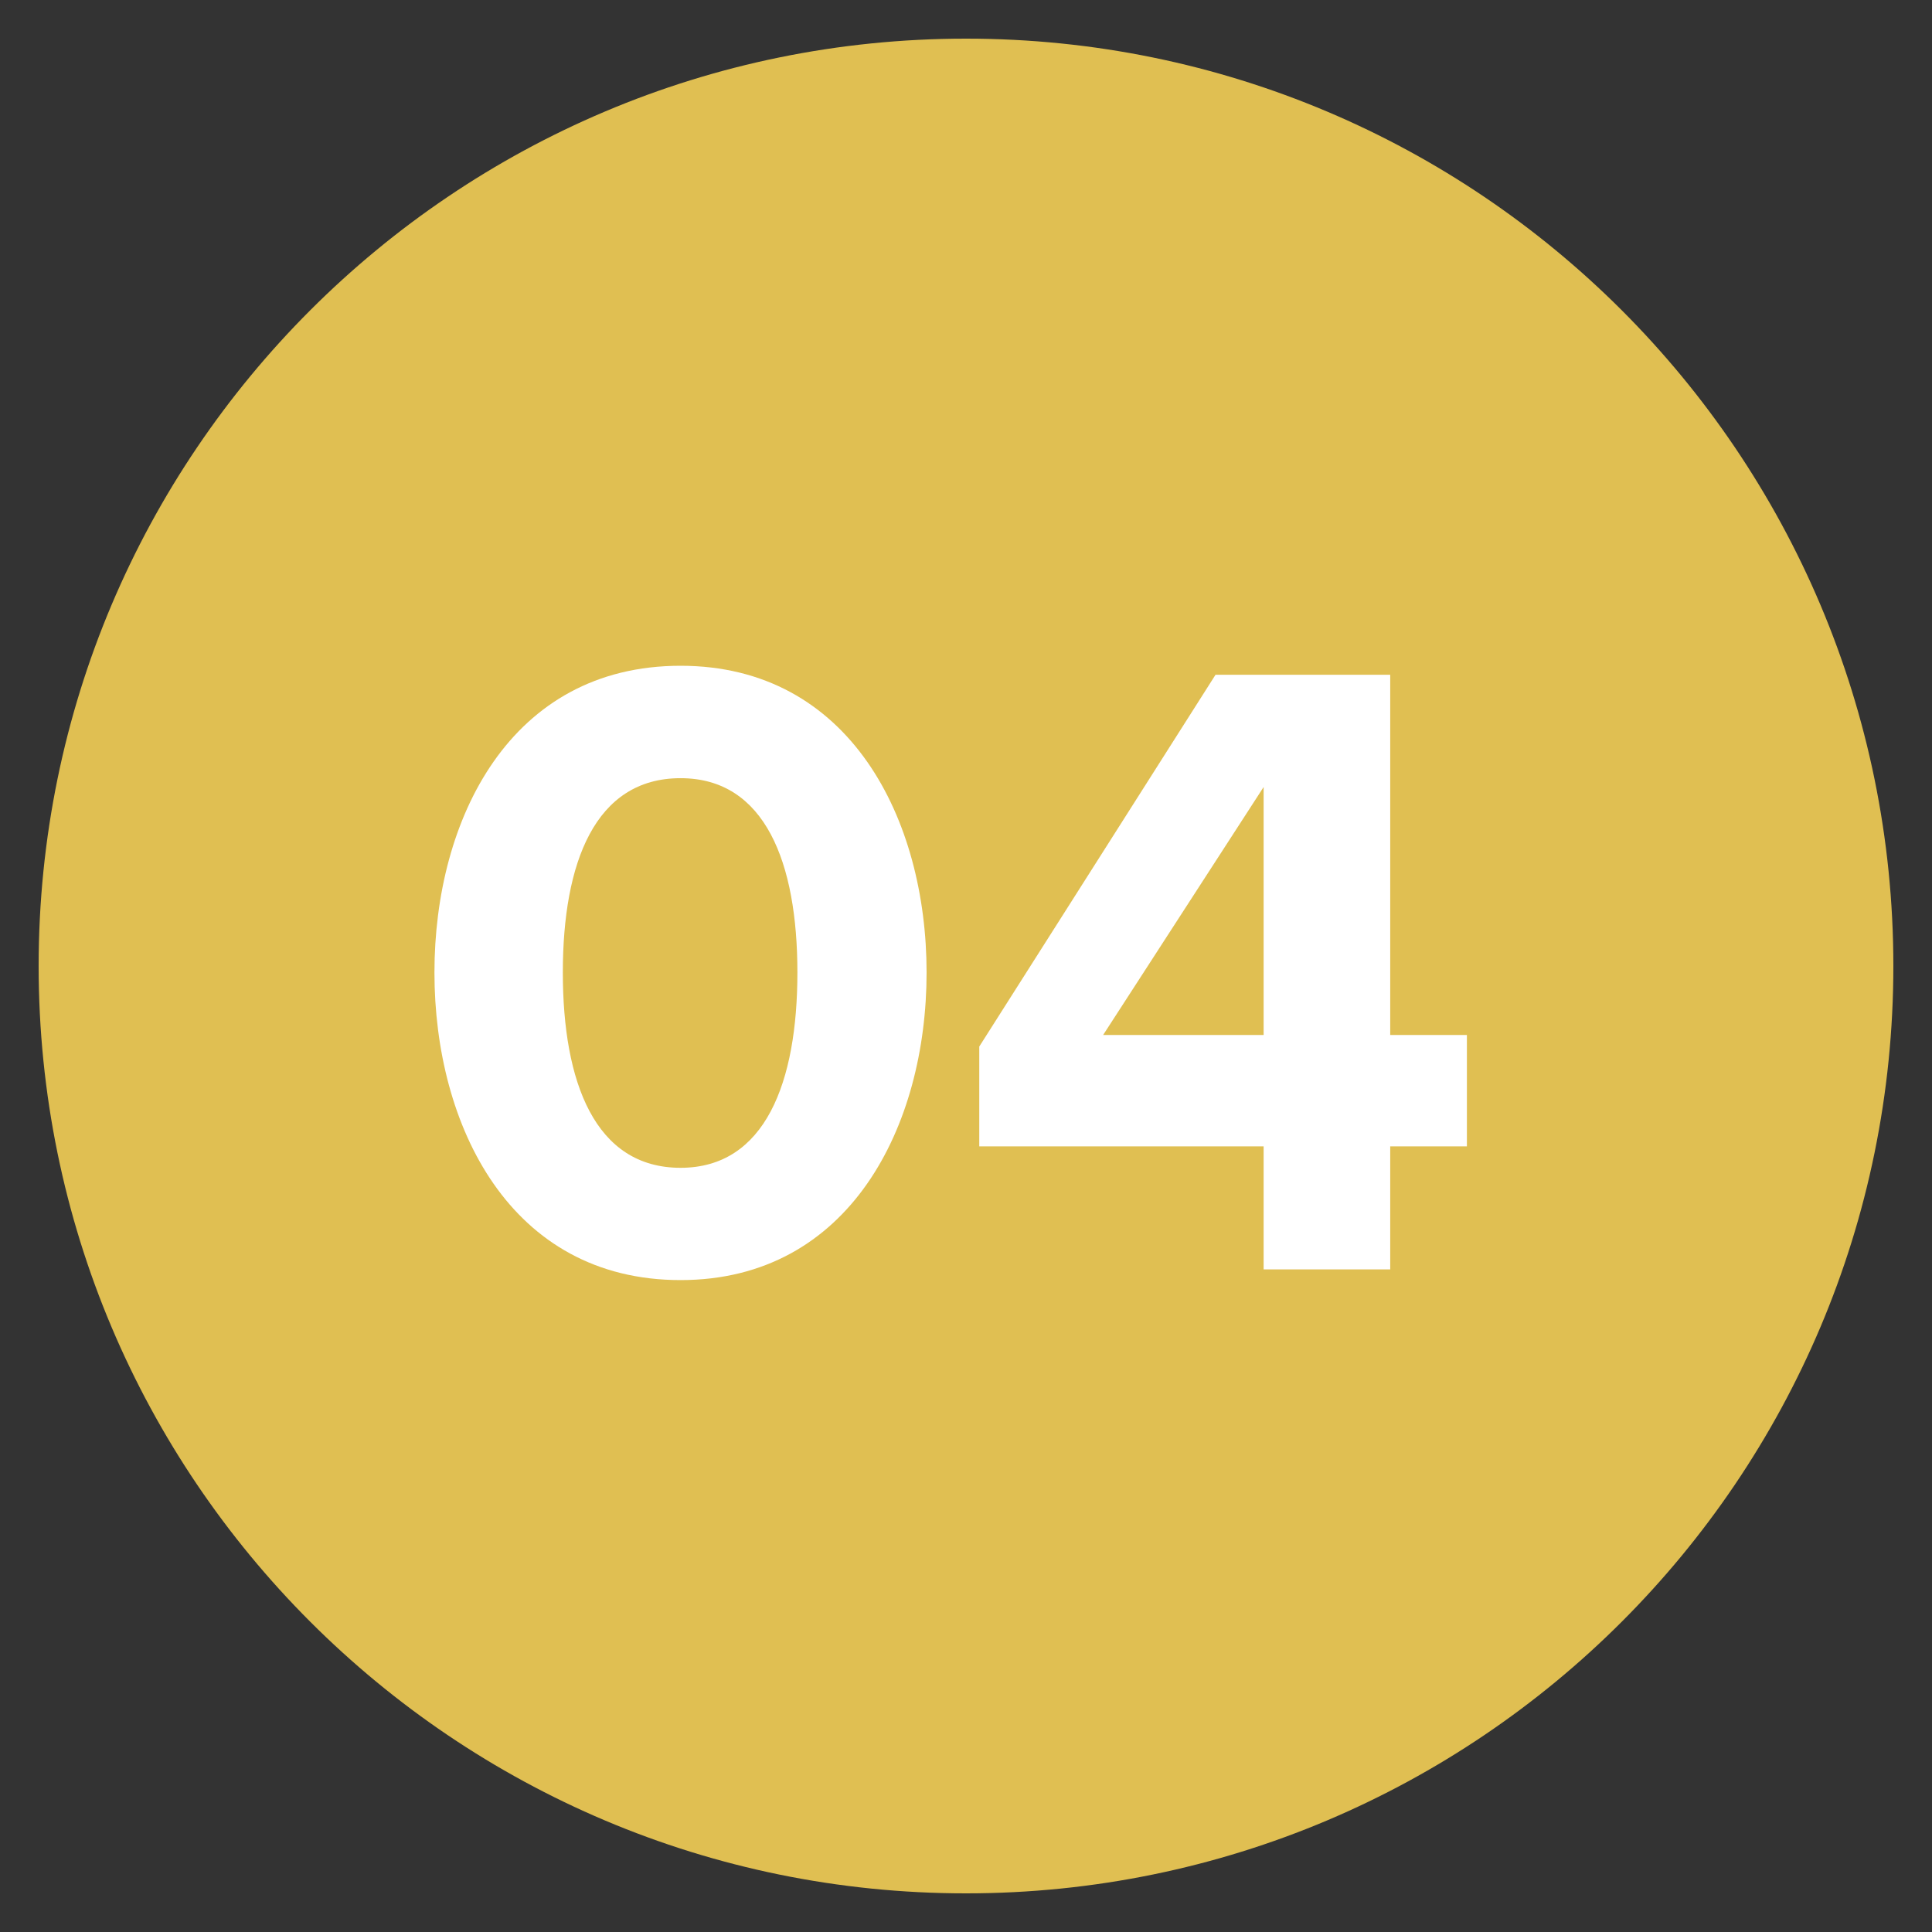 <?xml version="1.0" encoding="UTF-8"?> <svg xmlns="http://www.w3.org/2000/svg" xmlns:xlink="http://www.w3.org/1999/xlink" width="100" zoomAndPan="magnify" viewBox="0 0 75 75" height="100" preserveAspectRatio="xMidYMid meet" version="1.0"><rect x="0" y="0" width="75" height="75" fill="#333333" stroke="none"/><defs><g></g><clipPath id="dbda3189bc"><path d="M 1.5 1.5 L 73.5 1.5 L 73.5 73.5 L 1.5 73.5 Z M 1.5 1.5 " clip-rule="nonzero"></path></clipPath><clipPath id="499c11be5b"><path d="M 37.5 1.5 C 17.617 1.5 1.5 17.617 1.5 37.5 C 1.5 57.383 17.617 73.5 37.5 73.5 C 57.383 73.5 73.5 57.383 73.5 37.5 C 73.5 17.617 57.383 1.5 37.5 1.5 Z M 37.5 1.5 " clip-rule="nonzero"></path></clipPath><clipPath id="3c4077c99e"><path d="M 0.5 0.5 L 72.5 0.5 L 72.5 72.5 L 0.5 72.5 Z M 0.5 0.5 " clip-rule="nonzero"></path></clipPath><clipPath id="5fcd48e48c"><path d="M 36.5 0.5 C 16.617 0.5 0.5 16.617 0.5 36.5 C 0.5 56.383 16.617 72.5 36.5 72.5 C 56.383 72.5 72.5 56.383 72.5 36.5 C 72.5 16.617 56.383 0.5 36.5 0.5 Z M 36.5 0.5 " clip-rule="nonzero"></path></clipPath><clipPath id="1df23964cb"><rect x="0" width="73" y="0" height="73"></rect></clipPath><clipPath id="32e13d380a"><rect x="0" width="43" y="0" height="43"></rect></clipPath></defs><g clip-path="url(#dbda3189bc)"><g clip-path="url(#499c11be5b)"><g transform="matrix(1, 0, 0, 1, 1, 1)"><g clip-path="url(#1df23964cb)"><g clip-path="url(#3c4077c99e)"><g clip-path="url(#5fcd48e48c)"><path fill="#e0bf52" d="M 0.5 0.5 L 72.5 0.5 L 72.5 72.5 L 0.5 72.5 Z M 0.5 0.5 " fill-opacity="1" fill-rule="nonzero"></path></g></g></g></g></g></g><g transform="matrix(1, 0, 0, 1, 15, 18)"><g clip-path="url(#32e13d380a)"><g fill="#ffffff" fill-opacity="1"><g transform="translate(0.689, 31.279)"><g><path d="M 1.176 -11.527 C 1.176 -5.574 4.117 0.414 10.73 0.414 C 17.305 0.414 20.281 -5.574 20.281 -11.527 C 20.281 -17.48 17.305 -23.434 10.73 -23.434 C 4.117 -23.434 1.176 -17.48 1.176 -11.527 Z M 15.266 -11.527 C 15.266 -7.27 14.02 -3.945 10.73 -3.945 C 7.406 -3.945 6.16 -7.27 6.16 -11.527 C 6.16 -15.781 7.406 -19.07 10.73 -19.07 C 14.02 -19.07 15.266 -15.781 15.266 -11.527 Z M 15.266 -11.527 "></path></g></g></g><g fill="#ffffff" fill-opacity="1"><g transform="translate(22.148, 31.279)"><g><path d="M 16.82 0 L 16.82 -4.777 L 19.797 -4.777 L 19.797 -9.102 L 16.82 -9.102 L 16.82 -23.086 L 10.039 -23.086 L 0.867 -8.652 L 0.867 -4.777 L 11.906 -4.777 L 11.906 0 Z M 11.906 -9.102 L 5.676 -9.102 L 11.906 -18.727 Z M 11.906 -9.102 "></path></g></g></g></g></g></svg> 